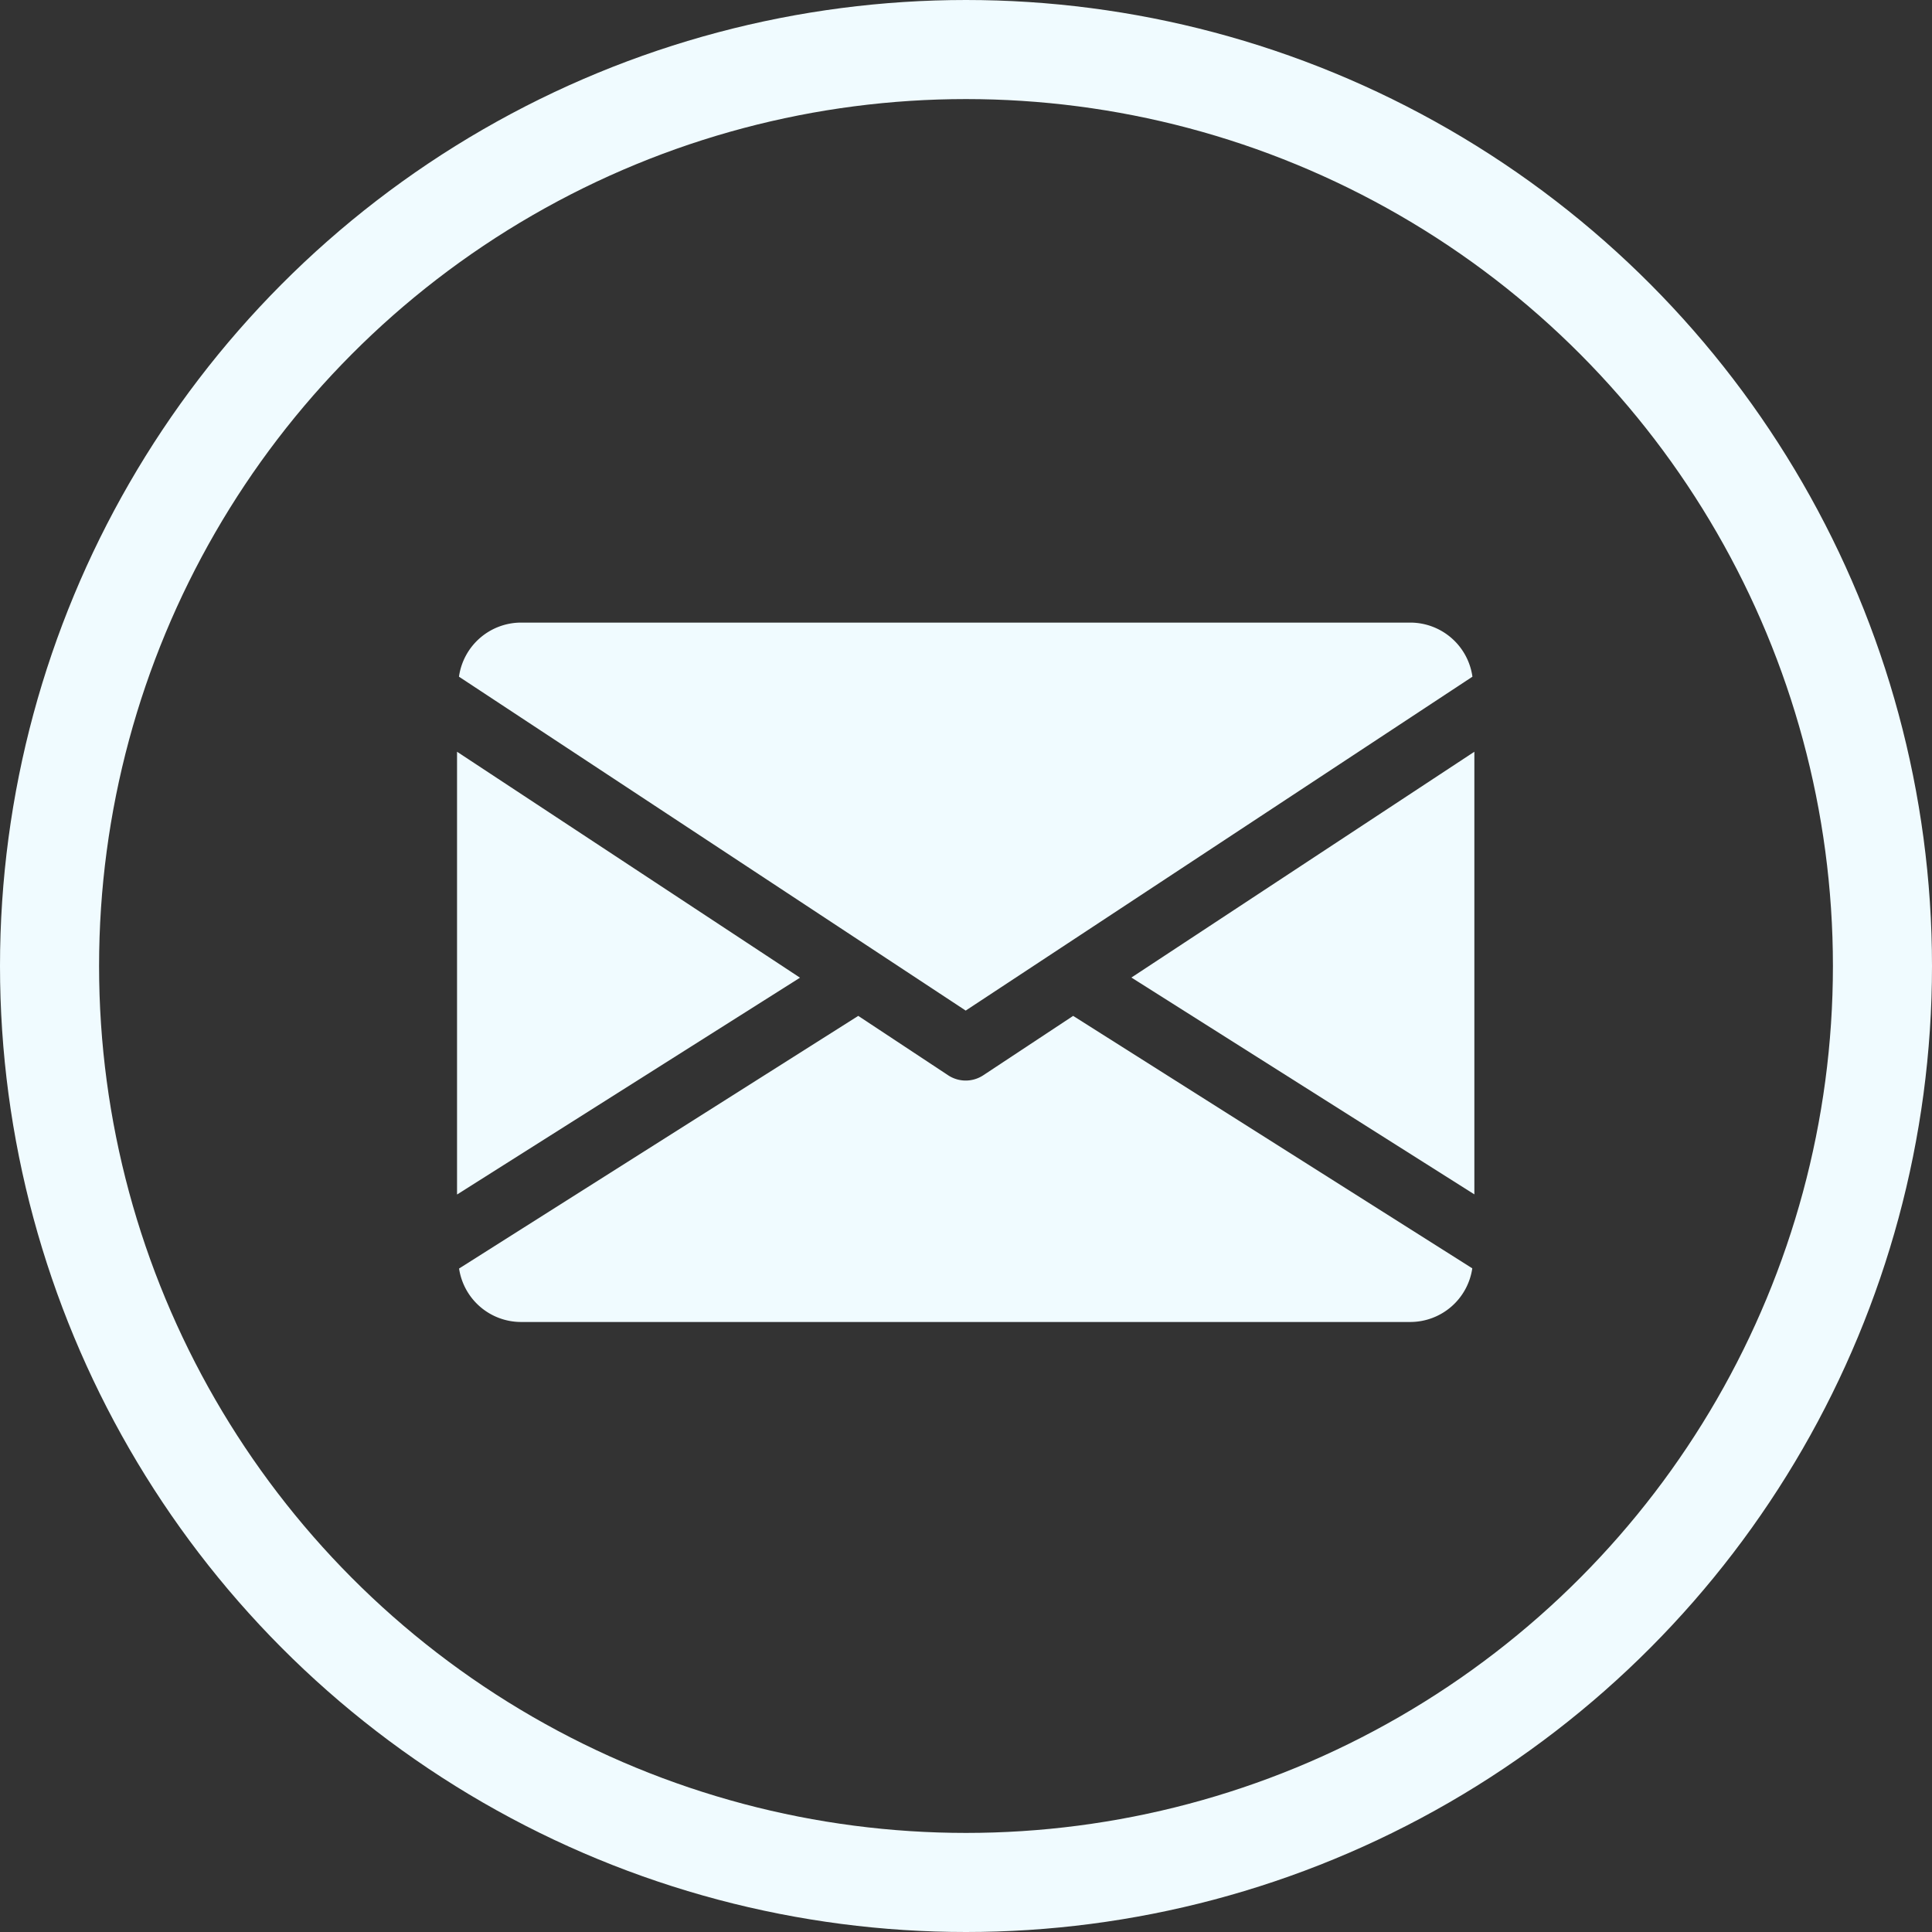 <svg xmlns="http://www.w3.org/2000/svg" width="39" height="39" viewBox="0 0 39 39">
  <rect x="0" y="0" width="39" height="39" fill="#333333" stroke="none"/>
  <g id="Group_259" data-name="Group 259" transform="translate(-947 -508)">
    <g id="Group_45" data-name="Group 45">
      <g id="Ellipse_5" data-name="Ellipse 5" transform="translate(947 508)" fill="none" stroke="#f0fbff" stroke-width="2">
        <circle cx="19.5" cy="19.5" r="19.5" stroke="none"/>
        <circle cx="19.5" cy="19.5" r="18.5" fill="none"/>
      </g>
      <g id="email_2_" data-name="email (2)" transform="translate(956.226 440.568)">
        <g id="Group_19" data-name="Group 19" transform="translate(13.613 82.603)">
          <g id="Group_18" data-name="Group 18">
            <path id="Path_27" data-name="Path 27" d="M339.392,149.458l6.923,4.377V144.9Z" transform="translate(-339.392 -144.896)" fill="#f0fbff"/>
          </g>
        </g>
        <g id="Group_21" data-name="Group 21" transform="translate(0 82.603)">
          <g id="Group_20" data-name="Group 20">
            <path id="Path_28" data-name="Path 28" d="M0,144.9v8.938l6.923-4.377Z" transform="translate(0 -144.896)" fill="#f0fbff"/>
          </g>
        </g>
        <g id="Group_23" data-name="Group 23" transform="translate(0.039 80)">
          <g id="Group_22" data-name="Group 22">
            <path id="Path_29" data-name="Path 29" d="M20.174,80H2.2A1.268,1.268,0,0,0,.96,81.092l10.229,6.74,10.229-6.74A1.268,1.268,0,0,0,20.174,80Z" transform="translate(-0.96 -80)" fill="#f0fbff"/>
          </g>
        </g>
        <g id="Group_25" data-name="Group 25" transform="translate(0.041 87.938)">
          <g id="Group_24" data-name="Group 24">
            <path id="Path_30" data-name="Path 30" d="M13.42,277.921l-1.816,1.2a.644.644,0,0,1-.706,0l-1.816-1.2-8.058,5.1A1.266,1.266,0,0,0,2.266,284.1H20.235a1.266,1.266,0,0,0,1.242-1.083Z" transform="translate(-1.024 -277.92)" fill="#f0fbff"/>
          </g>
        </g>
      </g>
    </g>
  </g>
</svg>
